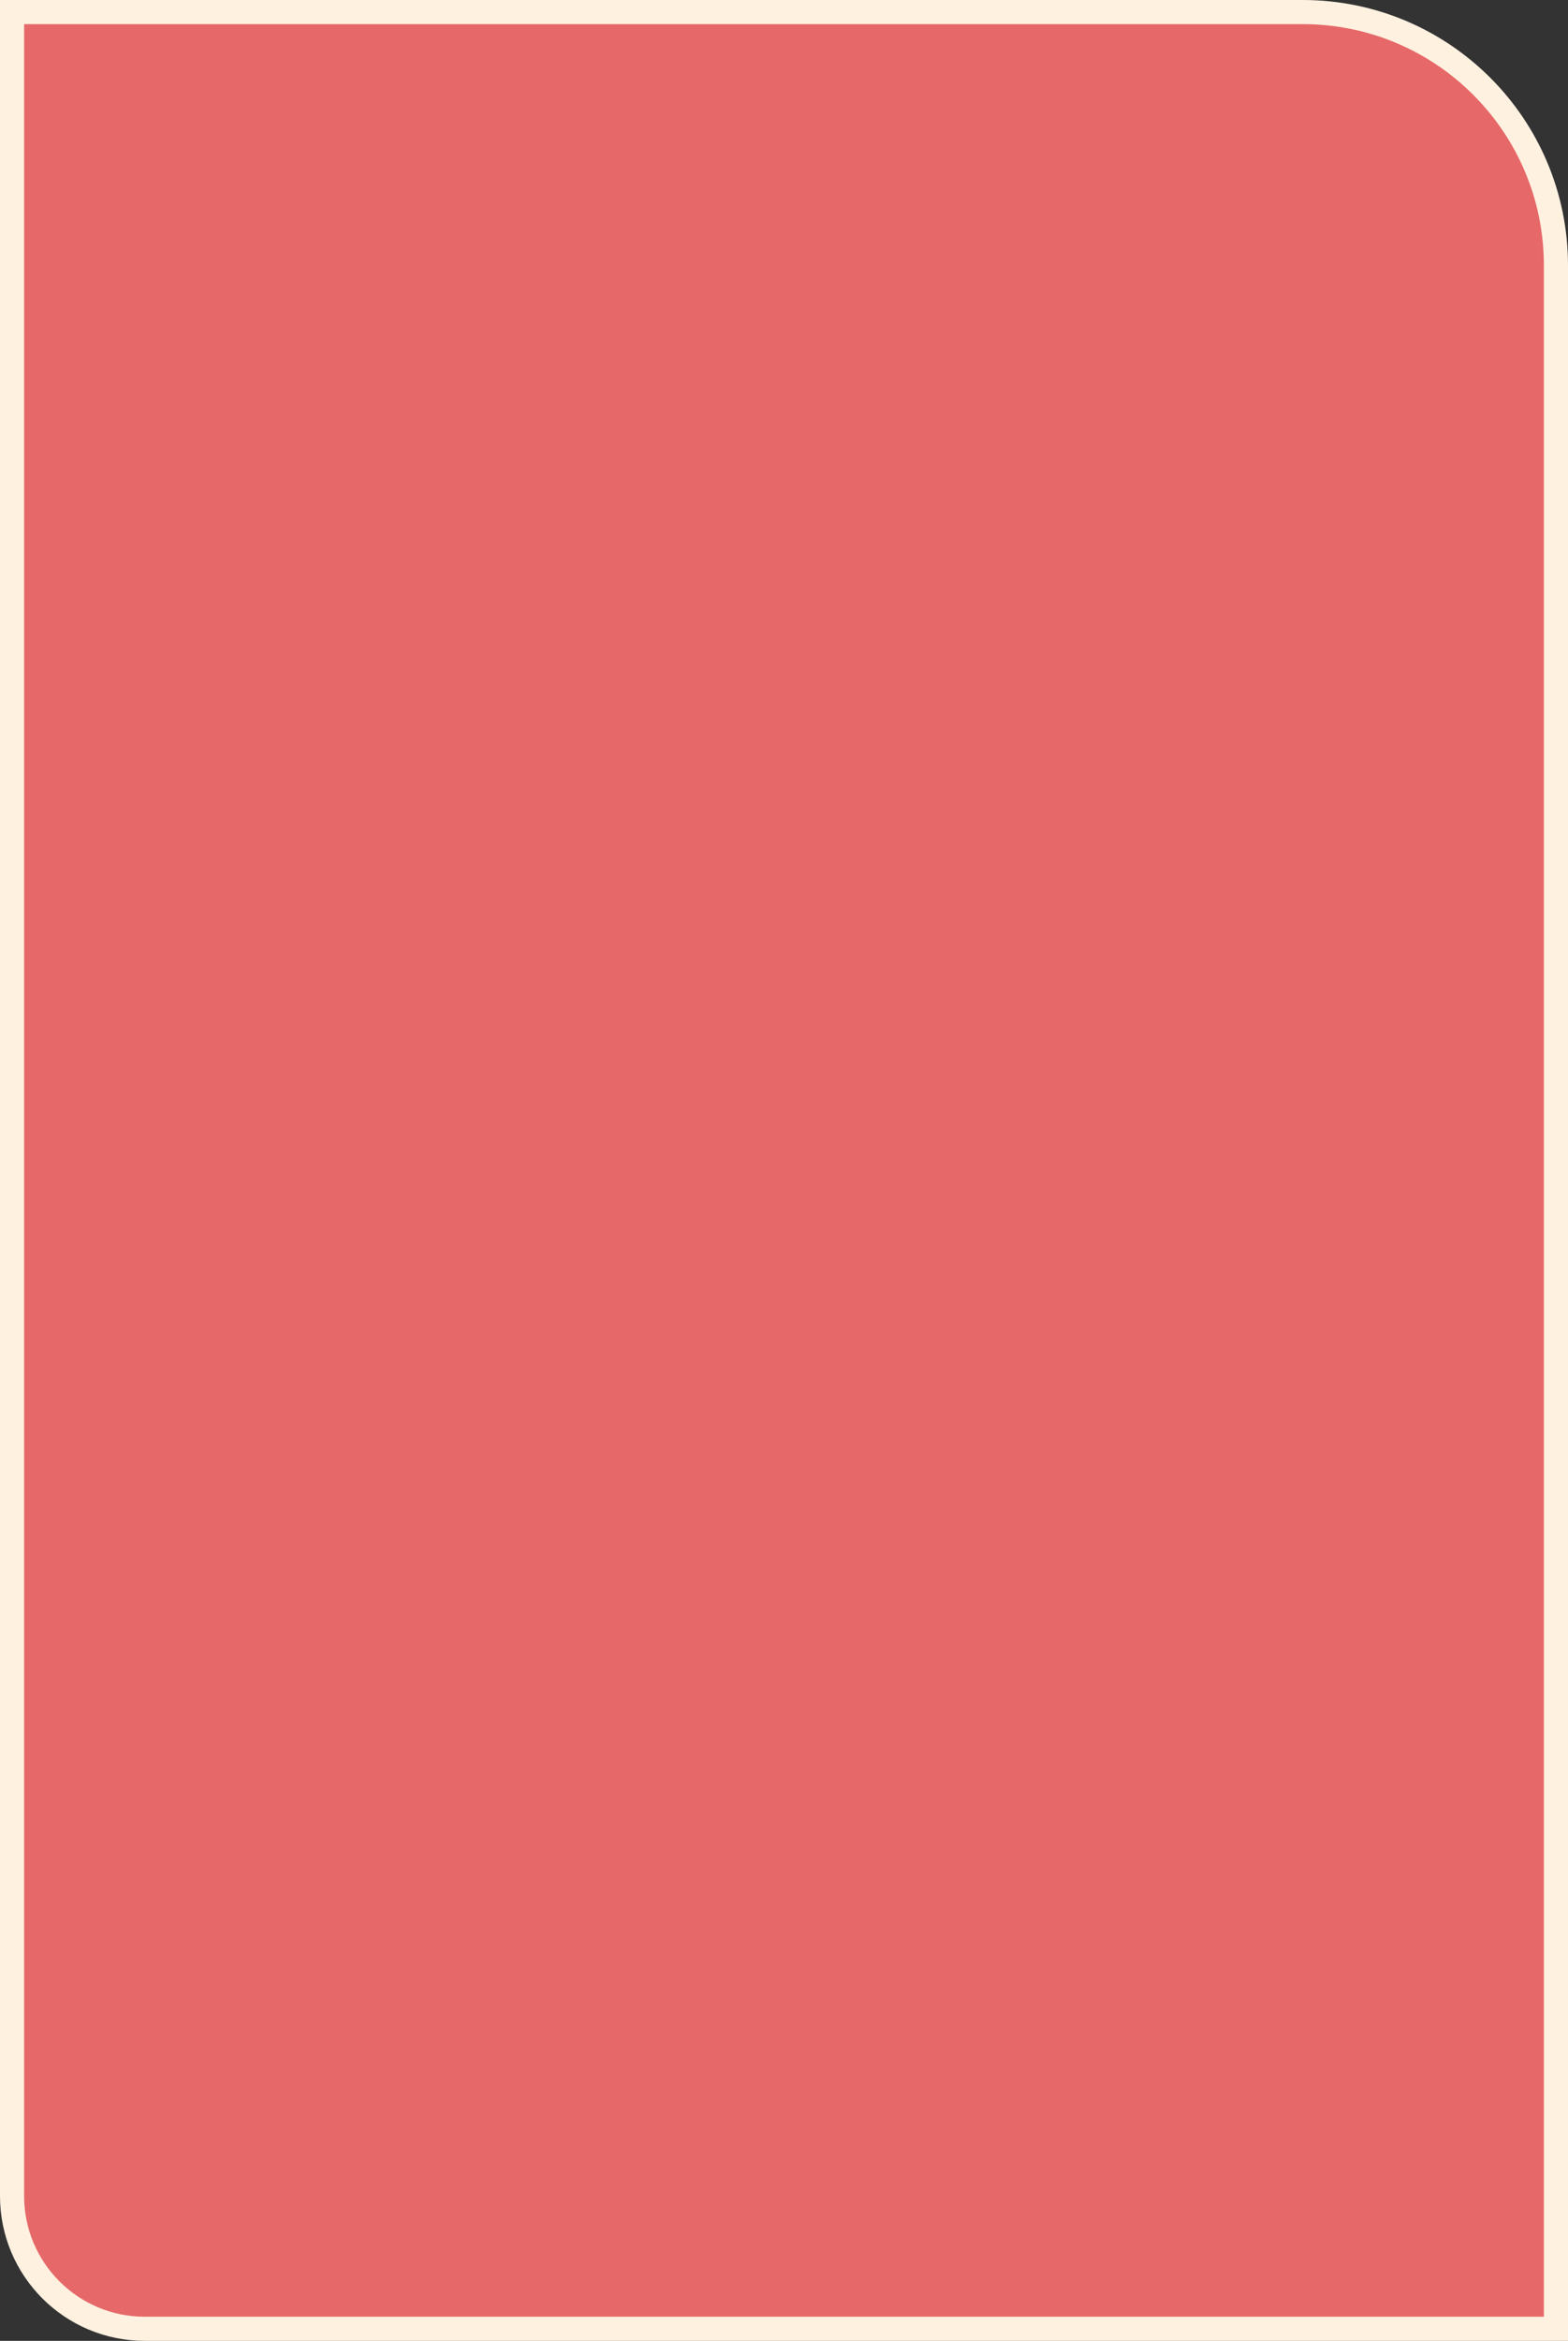 <?xml version="1.0" encoding="UTF-8"?> <svg xmlns="http://www.w3.org/2000/svg" width="260" height="388" viewBox="0 0 260 388" fill="none"><rect x="0" y="0" width="260" height="388" fill="#333333" stroke="none"/> <path d="M4 2H2V4V364C2 376.15 11.85 386 24 386H256H258V384V44C258 20.804 239.196 2 216 2H4Z" fill="#E66868" stroke="#FFF1E0" stroke-width="4"></path> </svg> 
